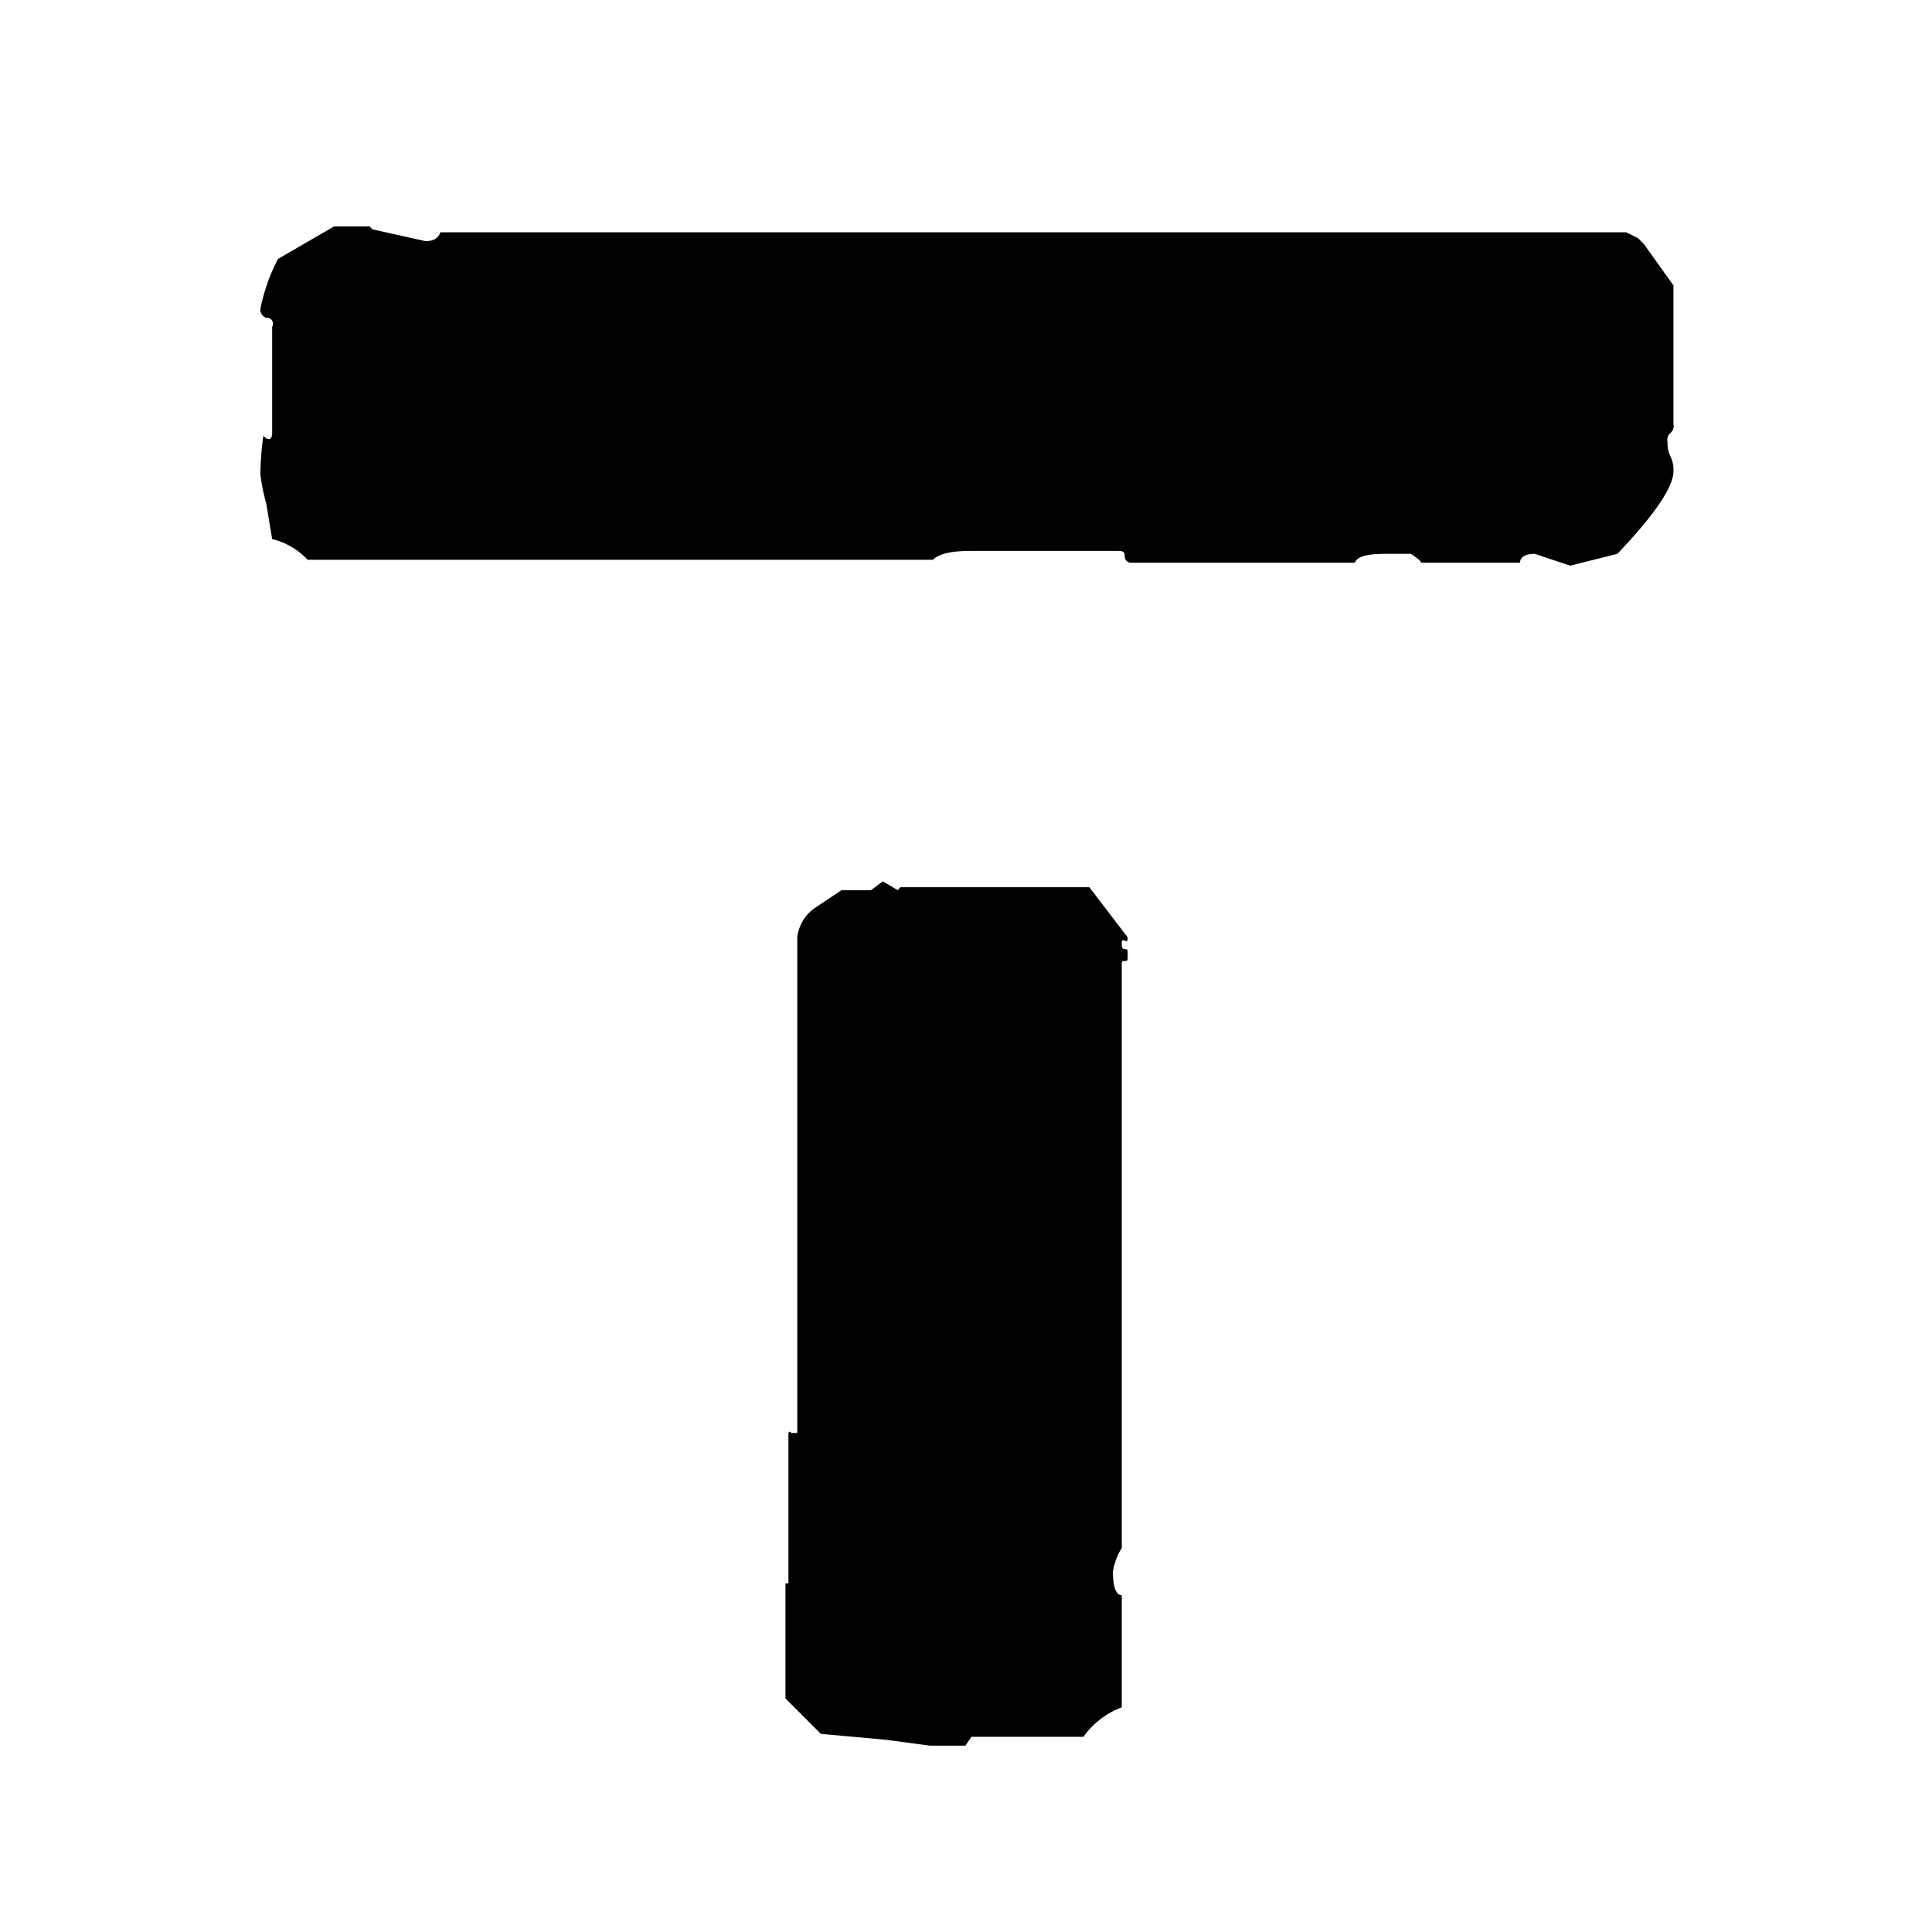 <svg xmlns="http://www.w3.org/2000/svg" width="512" height="512" viewBox="0 0 512 512"><defs><style>.a{fill:none;}</style></defs><g transform="translate(2468 650)"><rect class="a" width="512" height="512" transform="translate(-2468 -650)"/><path d="M38.211,9.182l7.036,1.563,7.036,1.564q3.127,0,3.909-2.345H370.47l3.127,1.564,1.564,1.564,7.818,10.945V60.78a2.345,2.345,0,0,1-.782,2.345,2.345,2.345,0,0,0-.782,2.345,7.819,7.819,0,0,0,.782,3.909,7.817,7.817,0,0,1,.782,3.909q0,6.254-14.854,21.89l-6.254,1.564-6.254,1.564-4.691-1.564-4.691-1.564c-2.345,0-3.909.782-3.909,2.345H315.745q1.173,0-2.345-2.345h-7.036q-7.036,0-7.818,2.345H239.13a1.682,1.682,0,0,1-1.564-1.564c0-.782,0-1.564-1.564-1.564H196.913c-5.473,0-8.6.782-10.163,2.345H21.012a18.763,18.763,0,0,0-9.381-5.473l-1.564-9.381A53.157,53.157,0,0,1,8.5,74.07a82.866,82.866,0,0,1,.782-10.163c1.564,1.564,2.345.782,2.345-.782V34.981a1.564,1.564,0,0,0-1.564-2.345A2.345,2.345,0,0,1,8.5,30.29,48.47,48.47,0,0,1,13.194,17L28.048,8.4h9.381M178.151,183.52h50.034l10.163,13.29q0,1.564-.782.782c-.782,0-.782,0-.782.782s0,1.564.782,1.564.782,0,.782,1.564,0,1.564-.782,1.564-.782,0-.782,1.564V358.64a16.418,16.418,0,0,0-2.345,6.254c0,3.909.782,6.254,2.345,6.254v29.708a21.89,21.89,0,0,0-10.163,7.818H196.913l-1.564,2.345h-9.382l-11.727-1.564-17.2-1.564-9.381-9.381v-30.49h.782V328.932c0-.782,0-1.564.782-.782h1.564V196.81a10.945,10.945,0,0,1,4.691-7.818l7.036-4.691h7.818l3.127-2.345,3.909,2.345" transform="translate(-2407.5 -598.4)"/></g></svg>